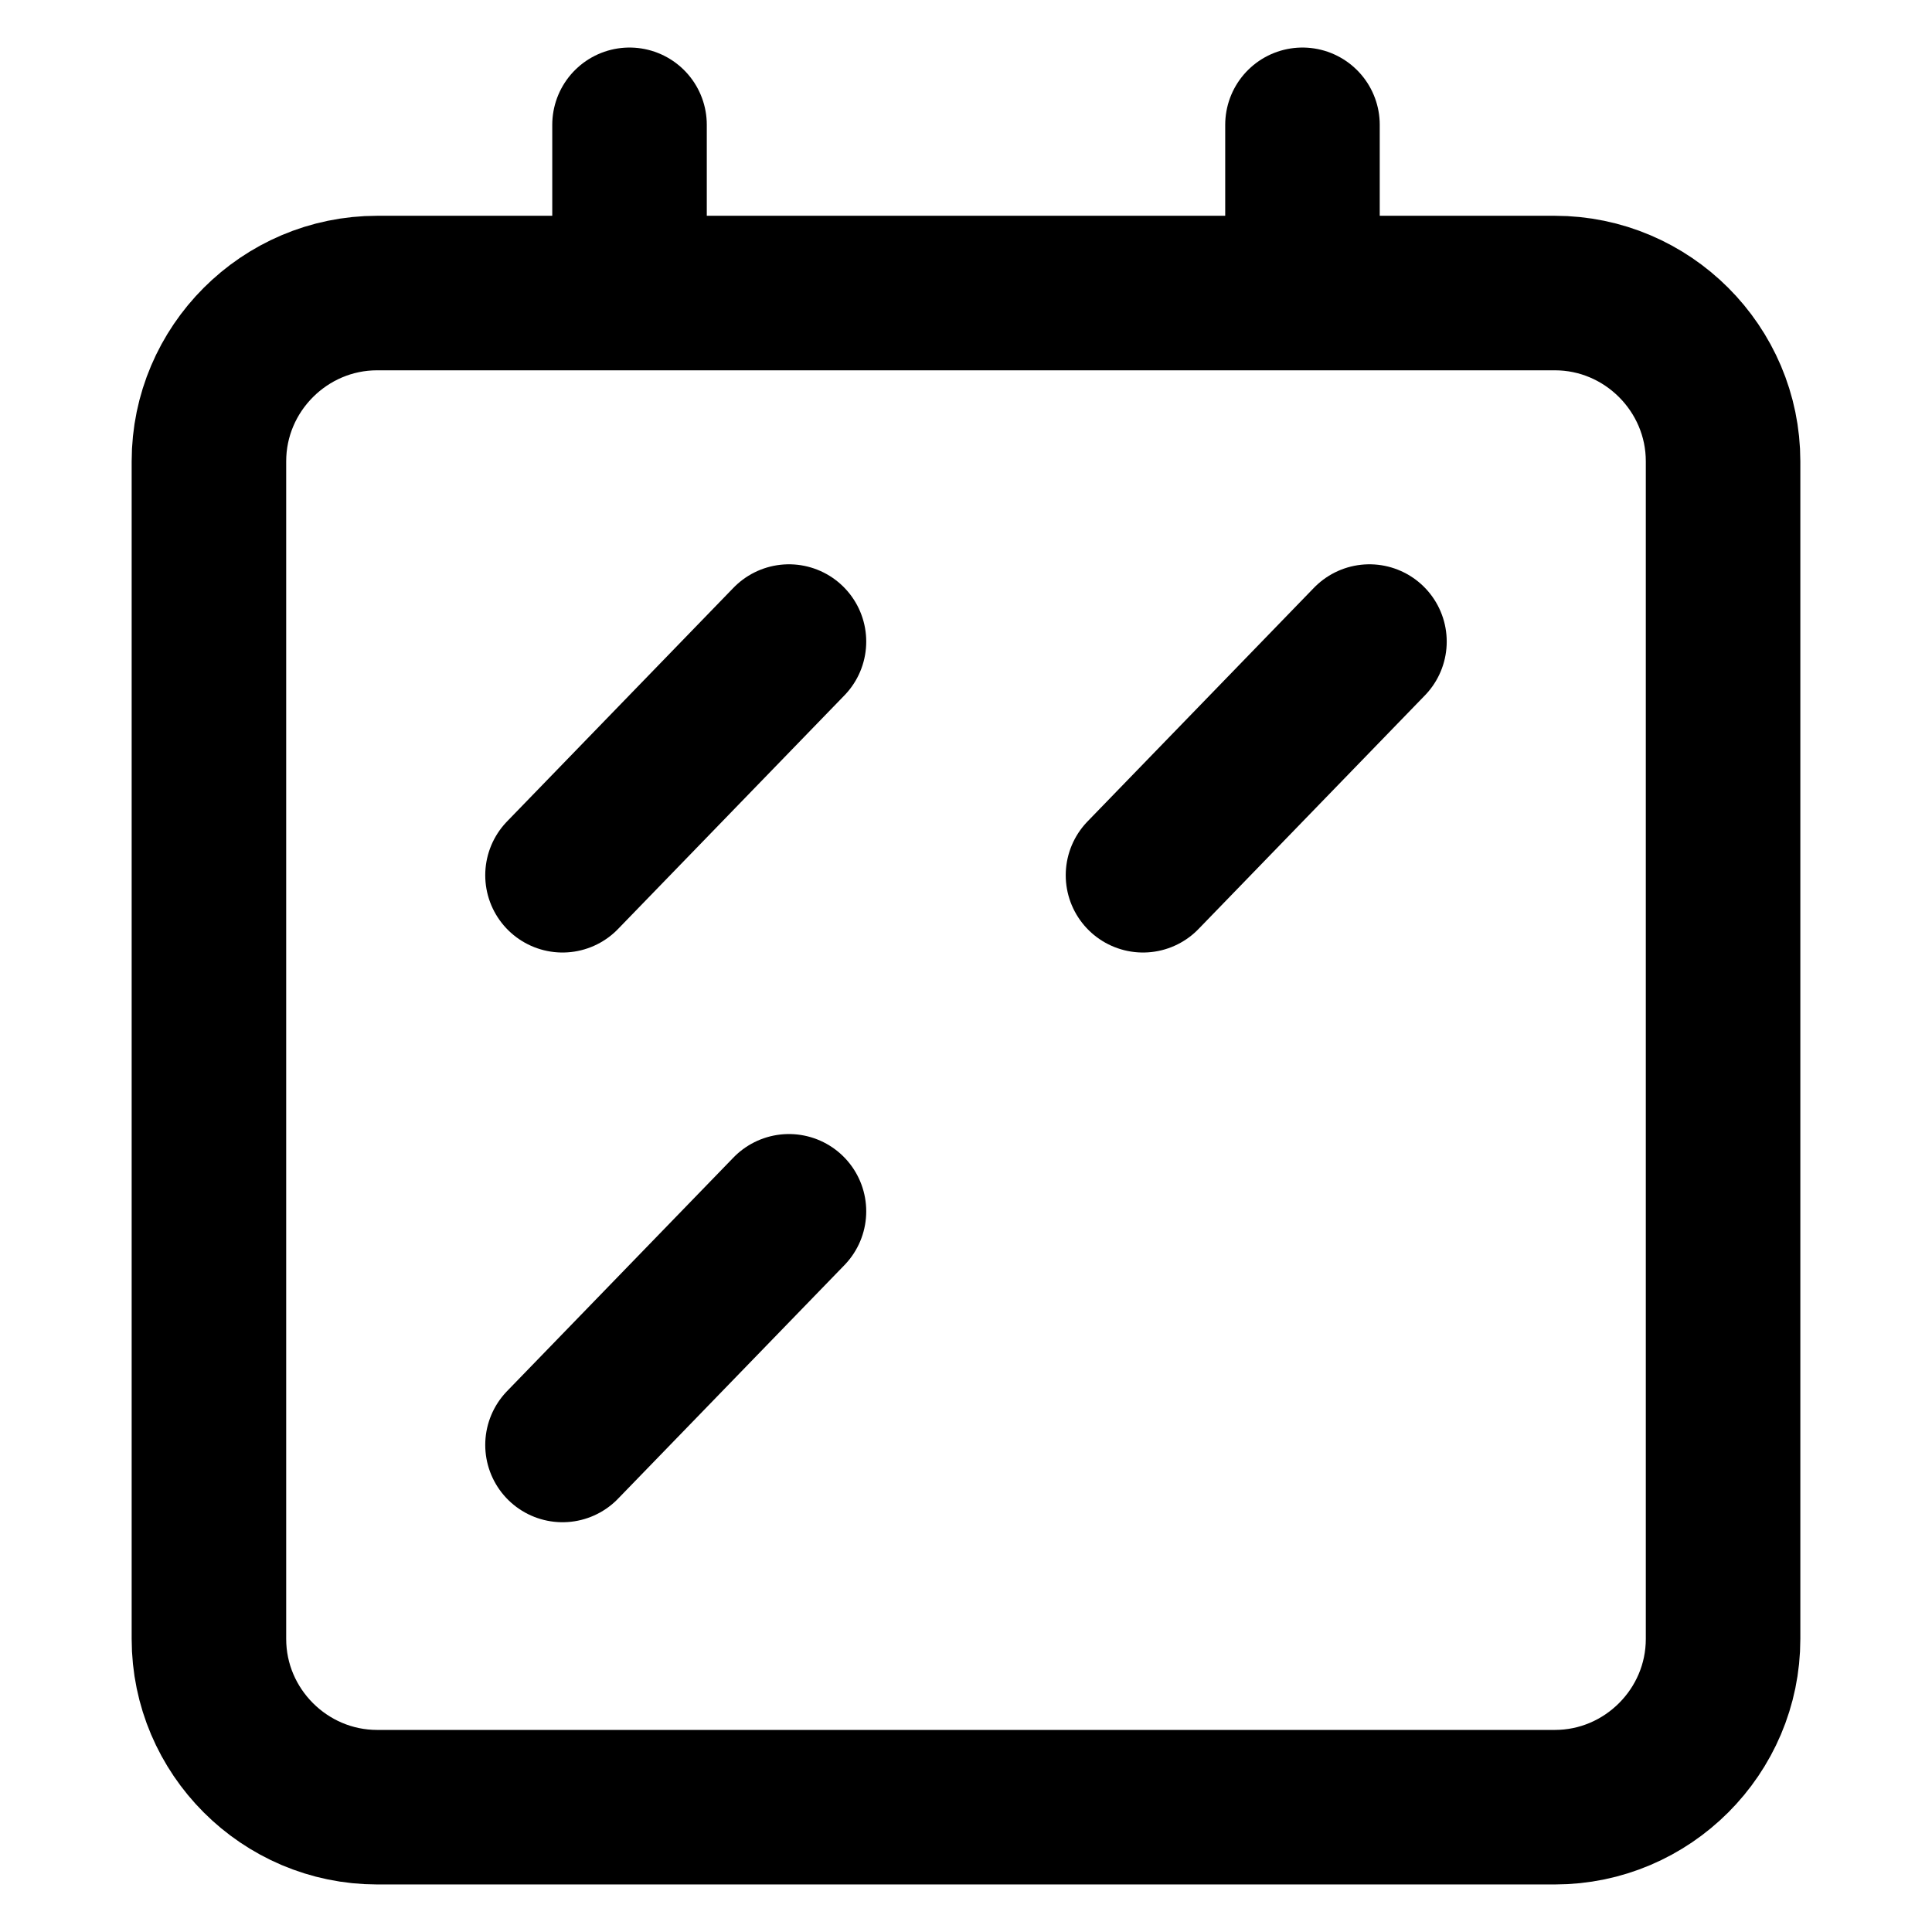 <svg xmlns="http://www.w3.org/2000/svg" height="50" width="50"><g style="stroke:#000;stroke-width:1.837;stroke-linecap:round;stroke-linejoin:round;stroke-miterlimit:4;stroke-dasharray:none;stroke-opacity:1" fill="#000" fill-rule="evenodd"><path d="M16 2h-3V0v2H5V0v2H2C.9 2 0 2.9 0 4v14c0 1.1.9 2 2 2h14c1.1 0 2-.9 2-2V4c0-1.1-.9-2-2-2z" style="fill:none;stroke:#000;stroke-width:1.837;stroke-linecap:round;stroke-linejoin:round;stroke-miterlimit:4;stroke-dasharray:none;stroke-opacity:1" transform="matrix(2.177 0 0 2.177 5.407 3.23)"/></g><path style="fill:none;stroke:#000;stroke-width:4;stroke-linecap:round;stroke-linejoin:round;stroke-miterlimit:4;stroke-dasharray:none;stroke-opacity:1" d="m15.163 23.907 5.86-6.047M30.186 23.907l5.86-6.047M15.163 38.651l5.86-6.046" transform="translate(-.605 -1.256)"/></svg>
